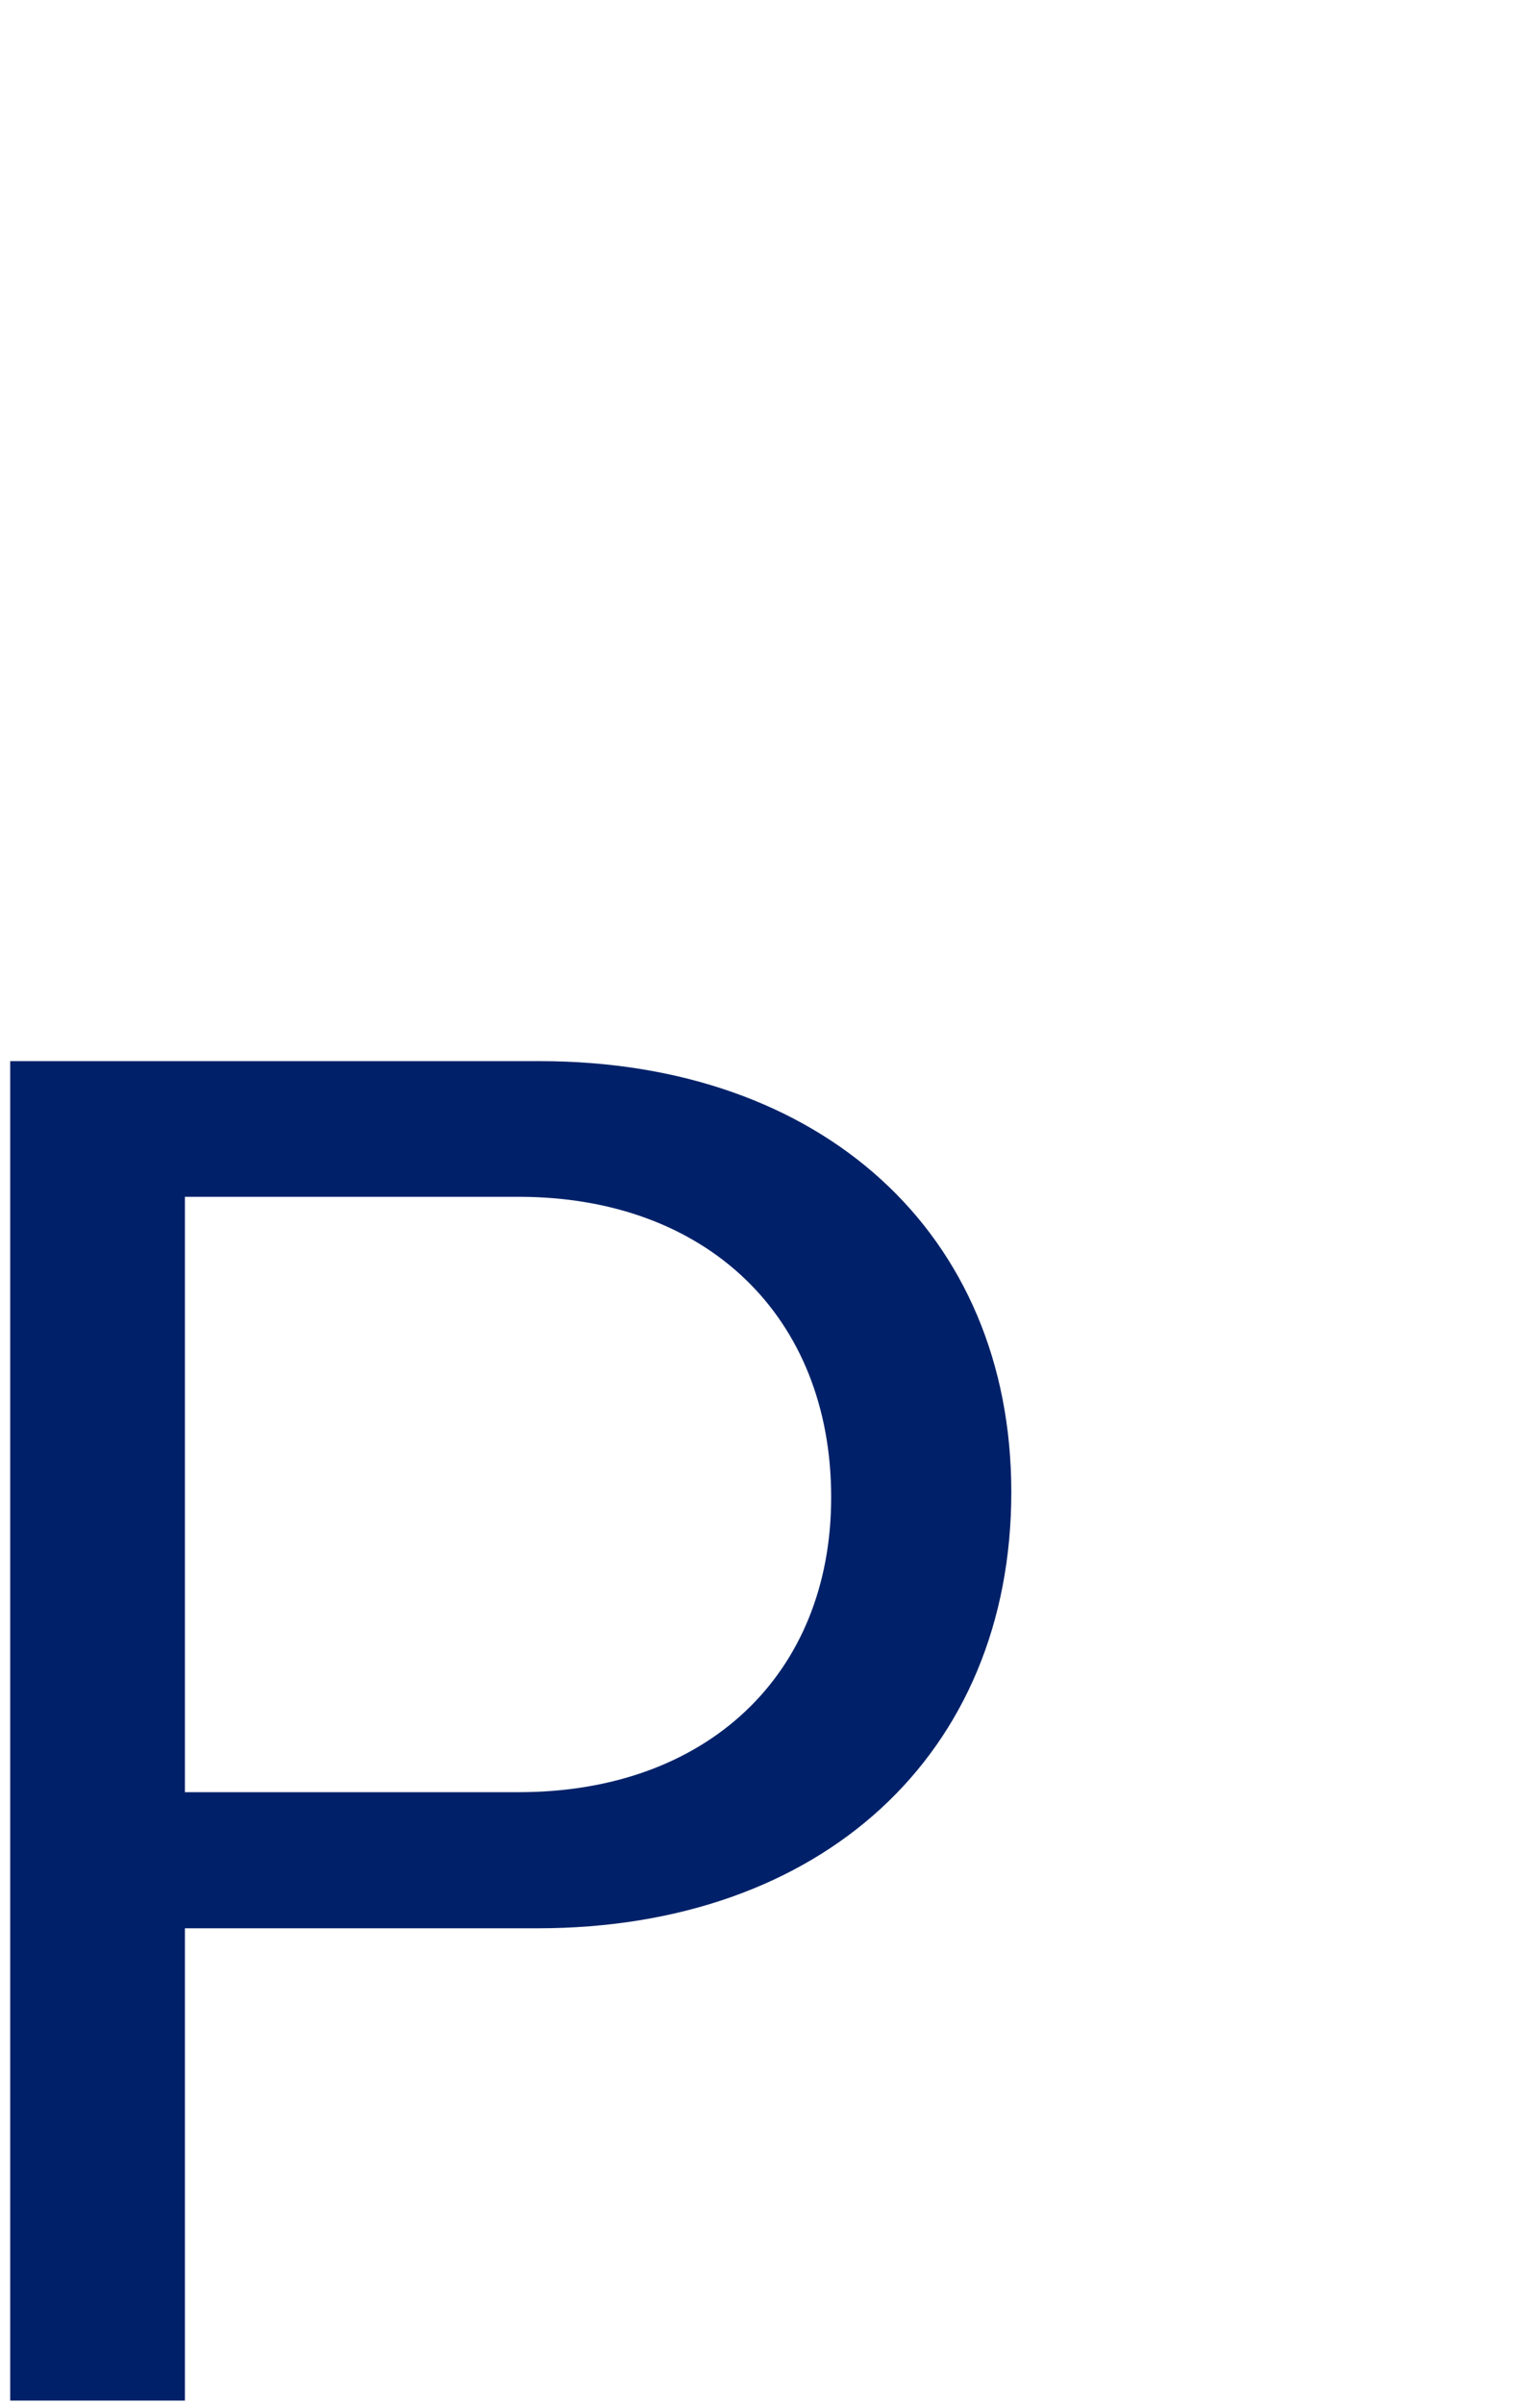 <?xml version="1.0" encoding="utf-8"?>
<!-- Generator: Adobe Illustrator 23.0.1, SVG Export Plug-In . SVG Version: 6.00 Build 0)  -->
<svg version="1.1" id="Layer_1" xmlns="http://www.w3.org/2000/svg" xmlns:xlink="http://www.w3.org/1999/xlink" x="0px" y="0px"
	 viewBox="0 0 70.87 110.55" style="enable-background:new 0 0 70.87 110.55;" xml:space="preserve">
<style type="text/css">
	.st0{clip-path:url(#SVGID_2_);fill:#002169;}
</style>
<g>
	<defs>
		<rect id="SVGID_1_" x="0.47" y="48.8" width="46.07" height="61.6"/>
	</defs>
	<clipPath id="SVGID_2_">
		<use xlink:href="#SVGID_1_"  style="overflow:visible;"/>
	</clipPath>
	<path class="st0" d="M46.54,68.62c0,12.06-8.74,20.06-21.8,20.06H8.51v21.72H0.47V48.8h24.36C37.8,48.8,46.54,56.71,46.54,68.62
		 M38.25,68.86c0-8.32-5.74-13.82-14.38-13.82H8.51v27.38h15.35C32.51,82.43,38.25,77.02,38.25,68.86"/>
</g>
</svg>

